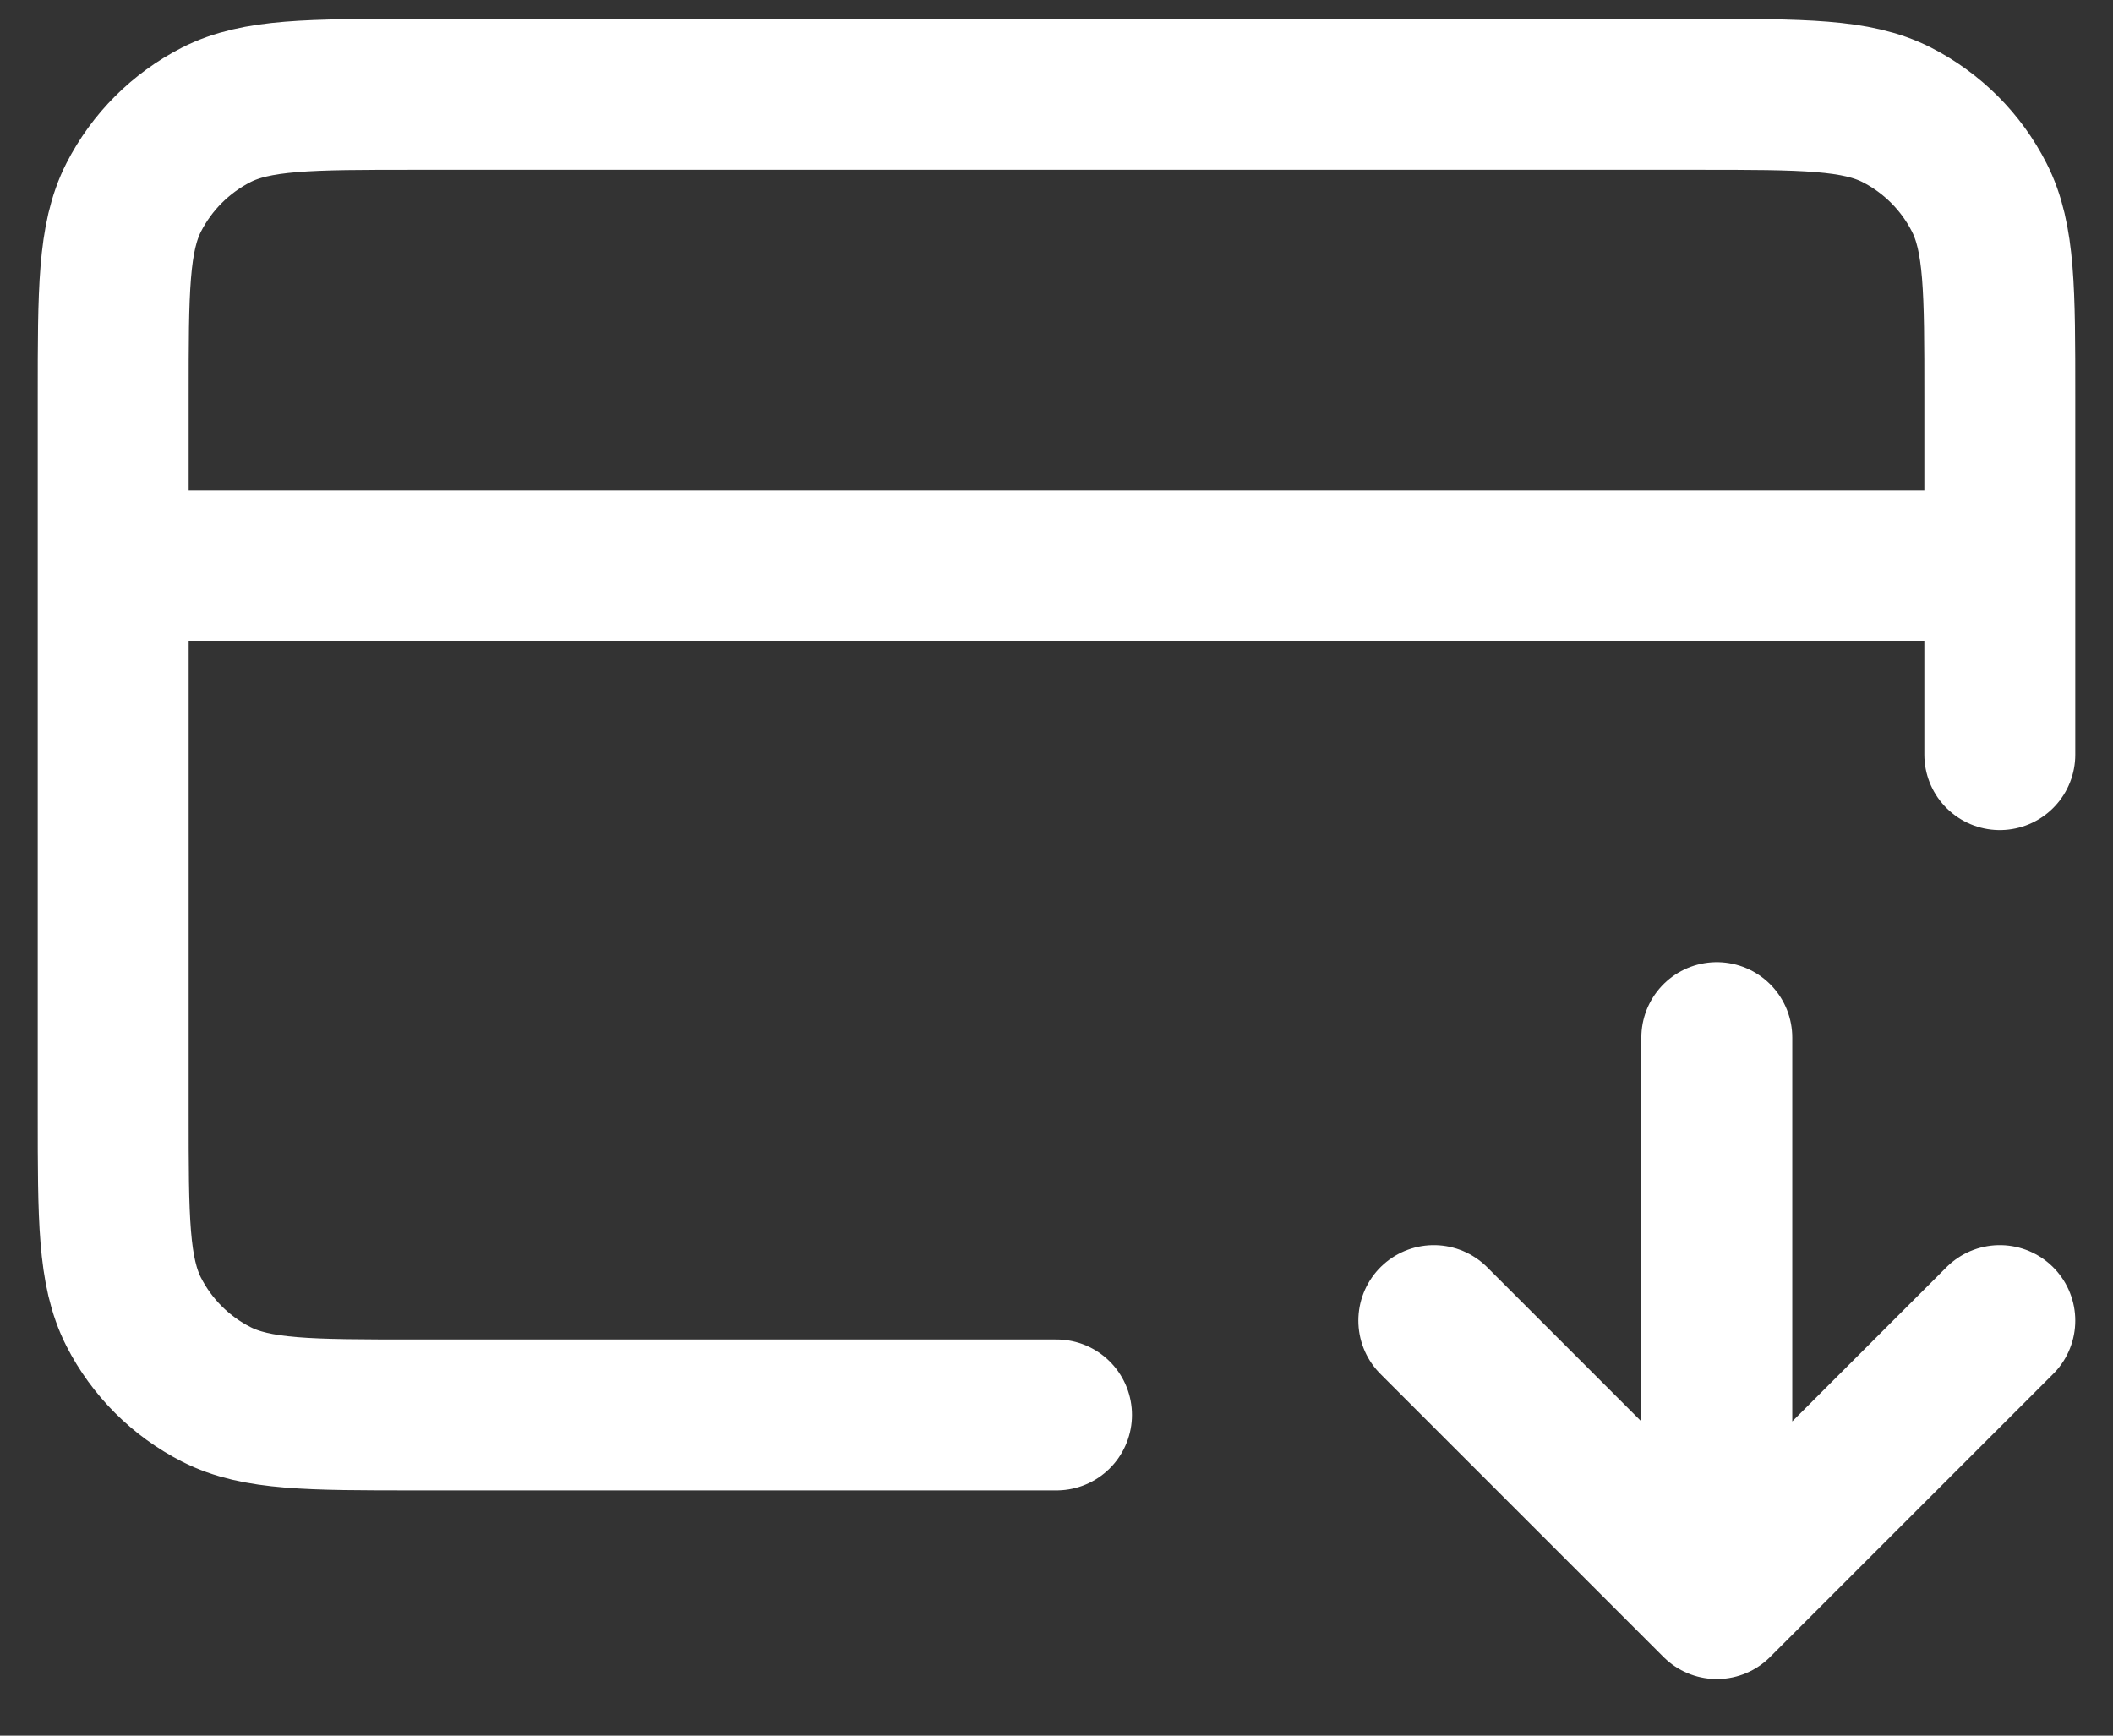 <svg width="28" height="23" viewBox="0 0 28 23" fill="none" xmlns="http://www.w3.org/2000/svg">
<rect x="0" y="0" width="28" height="23" fill="#333333" stroke="none"/>
<path d="M19 17.5L22.75 21.25M22.75 21.25L26.5 17.5M22.75 21.25V13.75M26.5 7.5H1.5M26.5 10V5.25C26.5 3.85 26.5 3.15 26.227 2.615C25.988 2.145 25.605 1.762 25.135 1.522C24.6 1.25 23.9 1.25 22.5 1.25H5.5C4.1 1.25 3.4 1.25 2.865 1.522C2.395 1.762 2.012 2.145 1.772 2.615C1.5 3.15 1.5 3.85 1.5 5.25V14.75C1.5 16.15 1.5 16.85 1.772 17.385C2.012 17.855 2.395 18.238 2.865 18.477C3.4 18.75 4.1 18.75 5.5 18.75H14" stroke="white" stroke-width="2" stroke-linecap="round" stroke-linejoin="round"/>
</svg>

